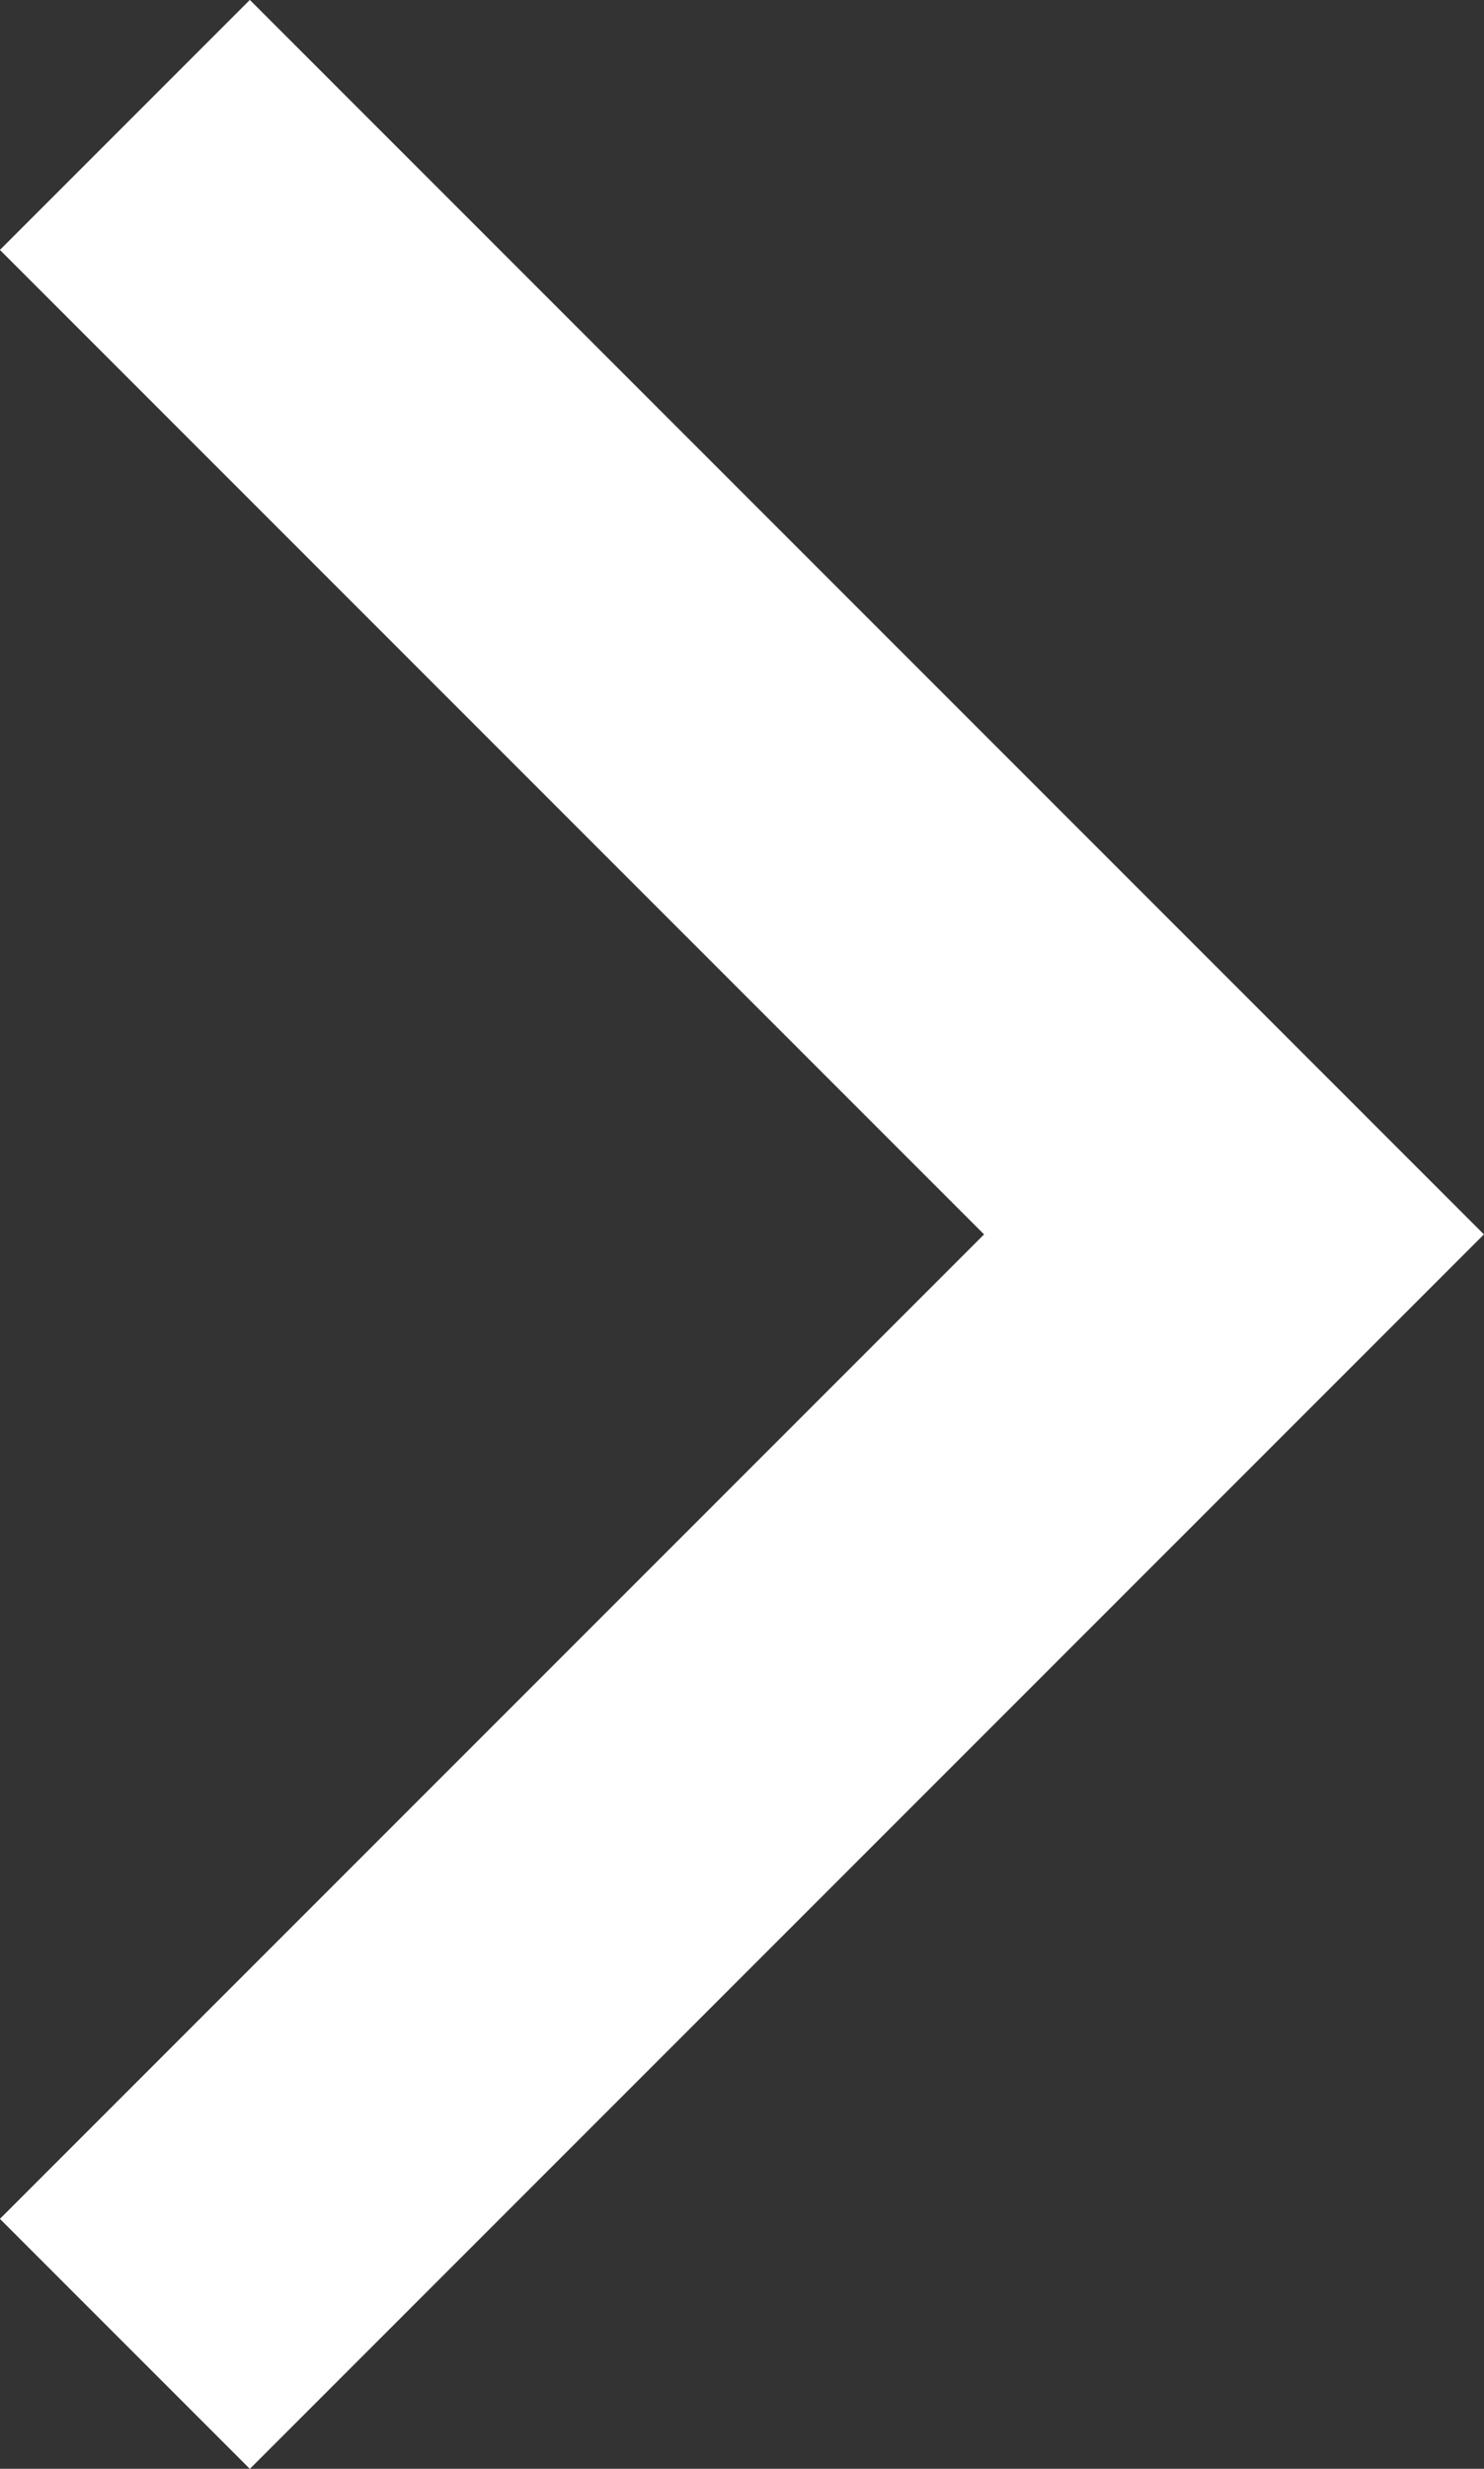 <svg xmlns="http://www.w3.org/2000/svg" width="6.298" height="10.474" viewBox="0 0 6.298 10.474">
  <rect x="0" y="0" width="6.298" height="10.474" fill="#333333" stroke="none"/>
  <path id="Pfad_18" data-name="Pfad 18" d="M1040.591,387.286l4.707,4.707-4.707,4.707" transform="translate(-1040.061 -386.756)" fill="none" stroke="#fff" stroke-width="1.5"/>
</svg>

